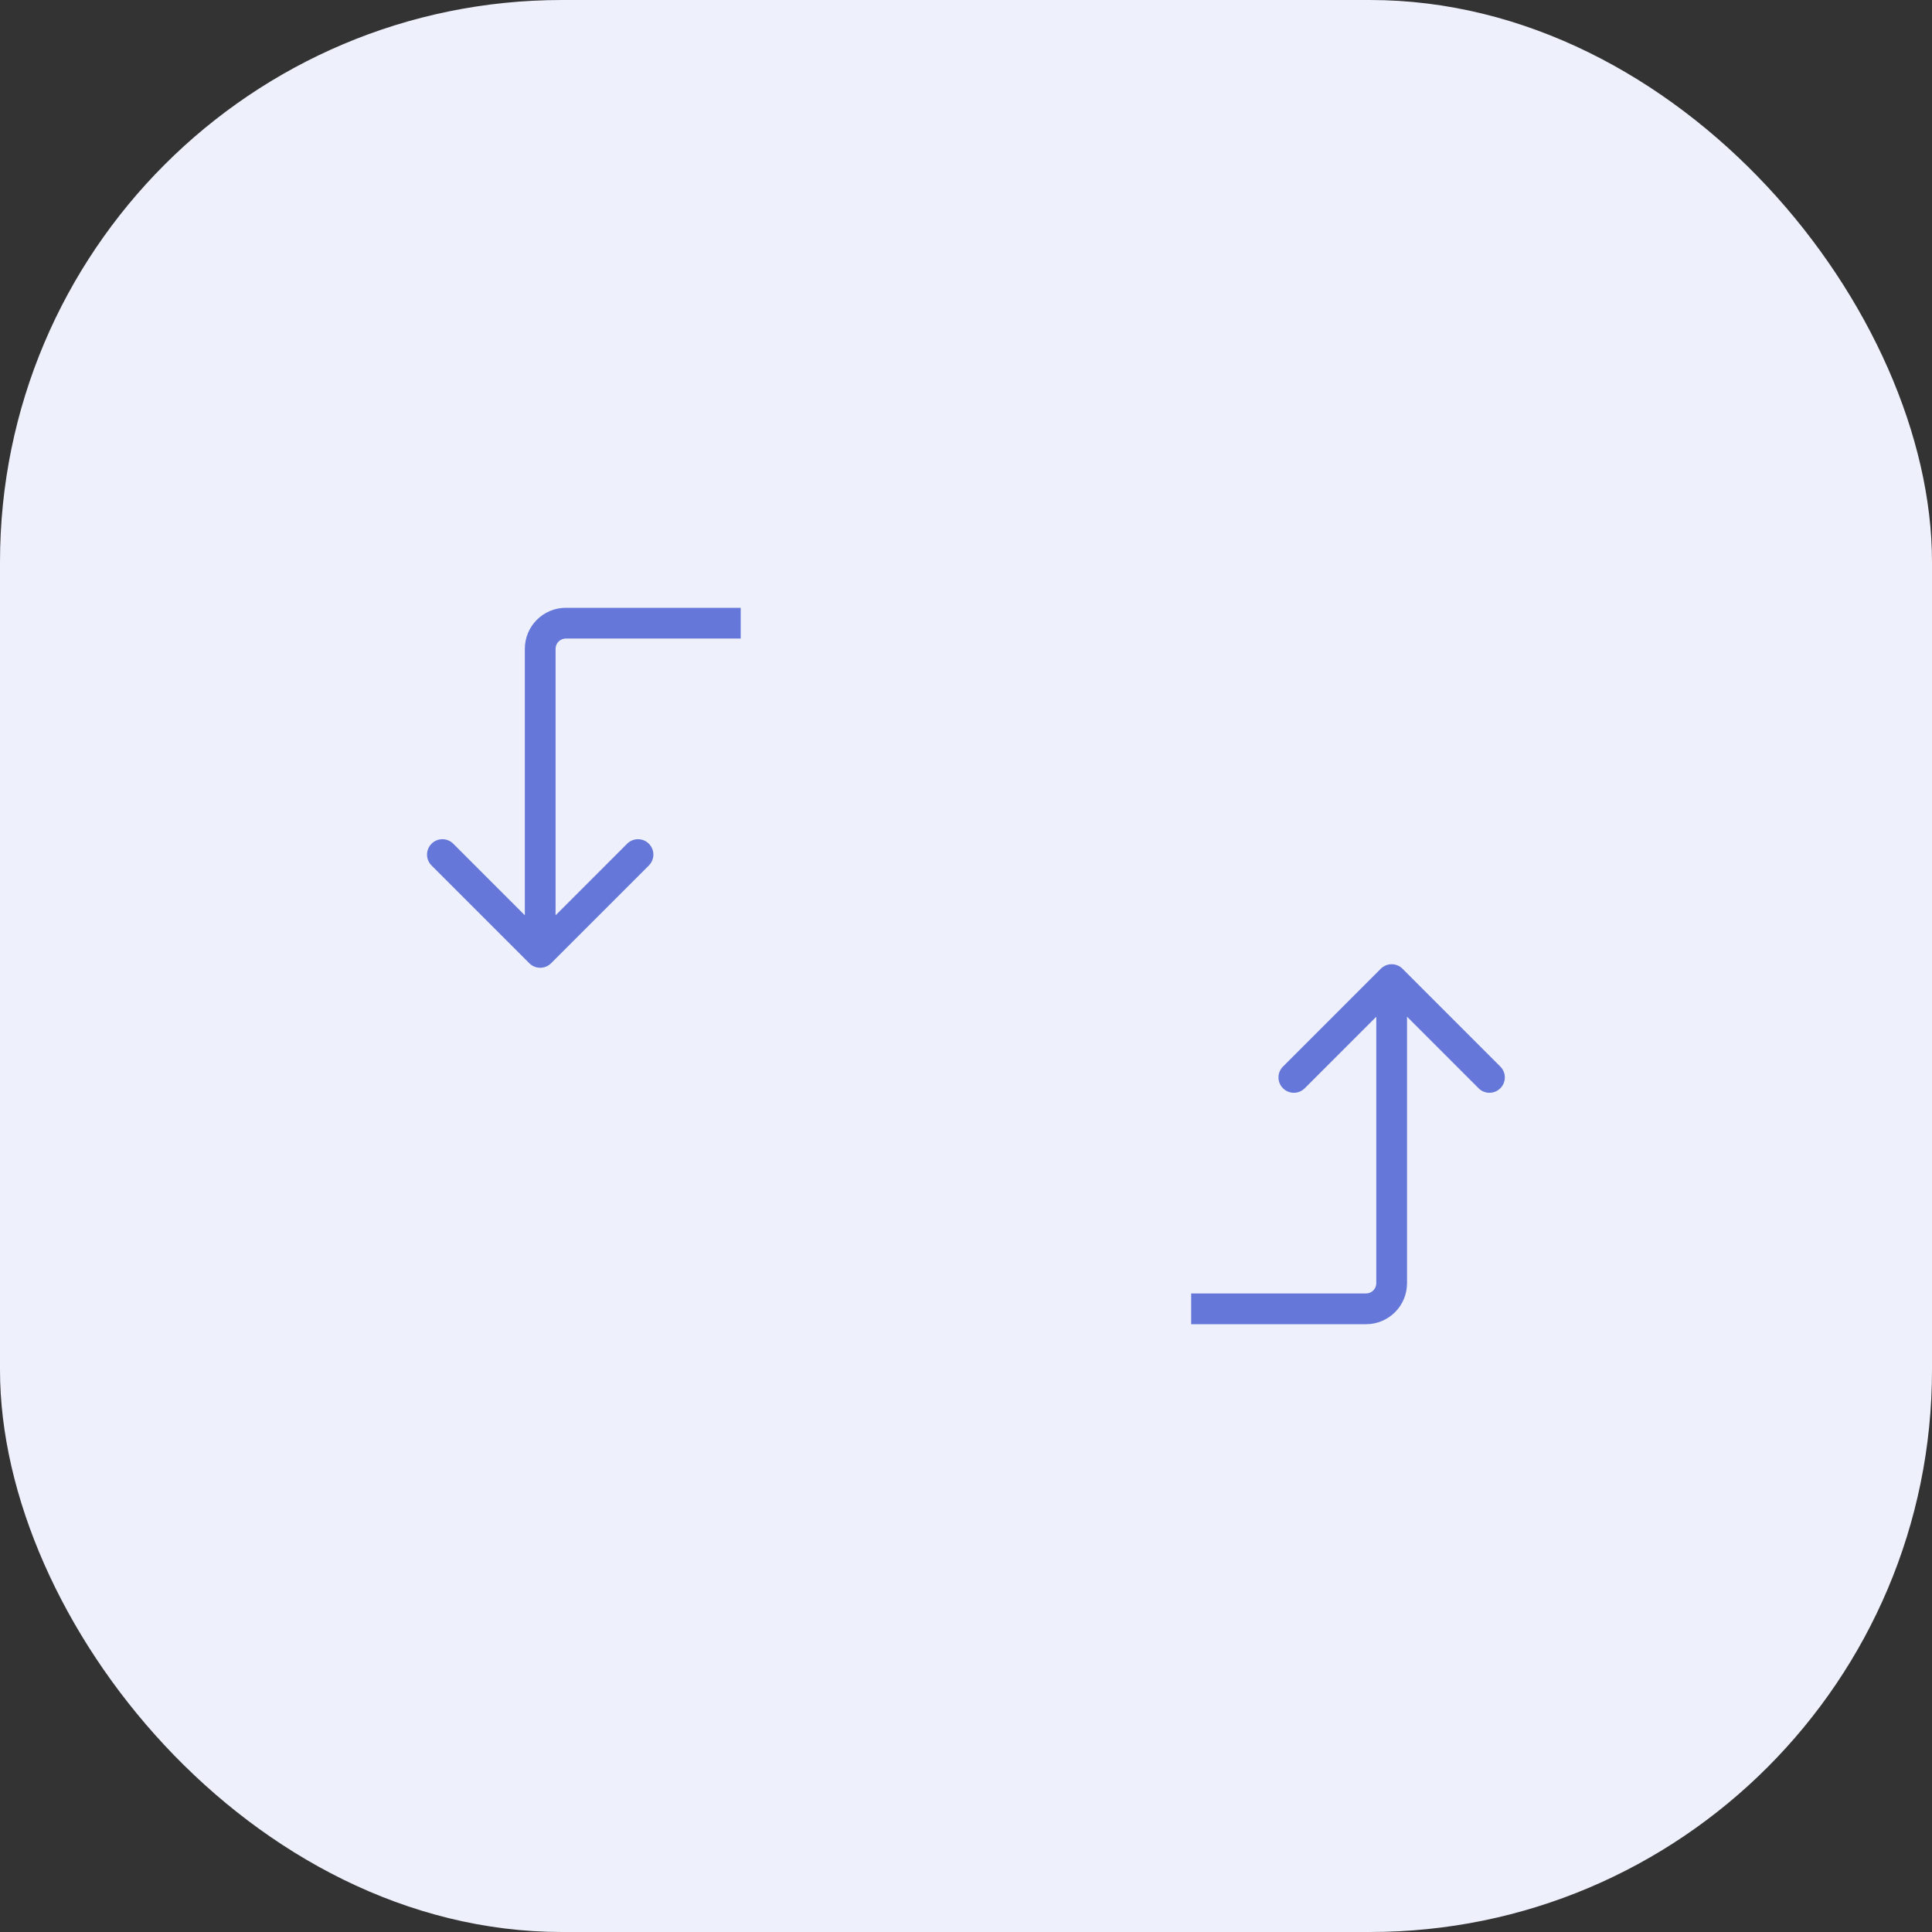 <svg width="55" height="55" viewBox="0 0 55 55" fill="none" xmlns="http://www.w3.org/2000/svg">
<rect x="0" y="0" width="55" height="55" fill="#333333" stroke="none"/>
<rect width="55" height="55" rx="16" fill="#EEF0FB"/>
<mask id="path-2-inside-1_5296_21055" fill="white">
<rect x="12.227" y="29.614" width="20.364" height="12.965" rx="0.729"/>
</mask>
<rect x="12.227" y="29.614" width="20.364" height="12.965" rx="0.729" stroke="#6577D8" stroke-width="2" mask="url(#path-2-inside-1_5296_21055)"/>
<mask id="path-3-inside-2_5296_21055" fill="white">
<rect x="22.41" y="12.421" width="20.364" height="12.965" rx="0.729"/>
</mask>
<rect x="22.41" y="12.421" width="20.364" height="12.965" rx="0.729" stroke="#6577D8" stroke-width="2" mask="url(#path-3-inside-2_5296_21055)"/>
<path d="M39.927 27.578C39.756 27.407 39.479 27.407 39.308 27.578L36.524 30.363C36.353 30.533 36.353 30.81 36.524 30.981C36.695 31.152 36.972 31.152 37.143 30.981L39.618 28.506L42.093 30.981C42.263 31.152 42.54 31.152 42.711 30.981C42.882 30.81 42.882 30.533 42.711 30.363L39.927 27.578ZM33.91 37.697H38.889V36.822H33.91V37.697ZM40.055 36.53V27.888H39.18V36.53H40.055ZM38.889 37.697C39.533 37.697 40.055 37.175 40.055 36.53H39.18C39.18 36.691 39.05 36.822 38.889 36.822V37.697Z" fill="#6577D8"/>
<path d="M15.069 27.422C15.24 27.593 15.517 27.593 15.688 27.422L18.472 24.638C18.643 24.467 18.643 24.19 18.472 24.019C18.301 23.848 18.024 23.848 17.853 24.019L15.378 26.494L12.904 24.019C12.733 23.848 12.456 23.848 12.285 24.019C12.114 24.19 12.114 24.467 12.285 24.638L15.069 27.422ZM21.086 17.303H16.108V18.178H21.086V17.303ZM14.941 18.47V27.113H15.816V18.47H14.941ZM16.108 17.303C15.463 17.303 14.941 17.826 14.941 18.47H15.816C15.816 18.309 15.947 18.178 16.108 18.178V17.303Z" fill="#6577D8"/>
</svg>
